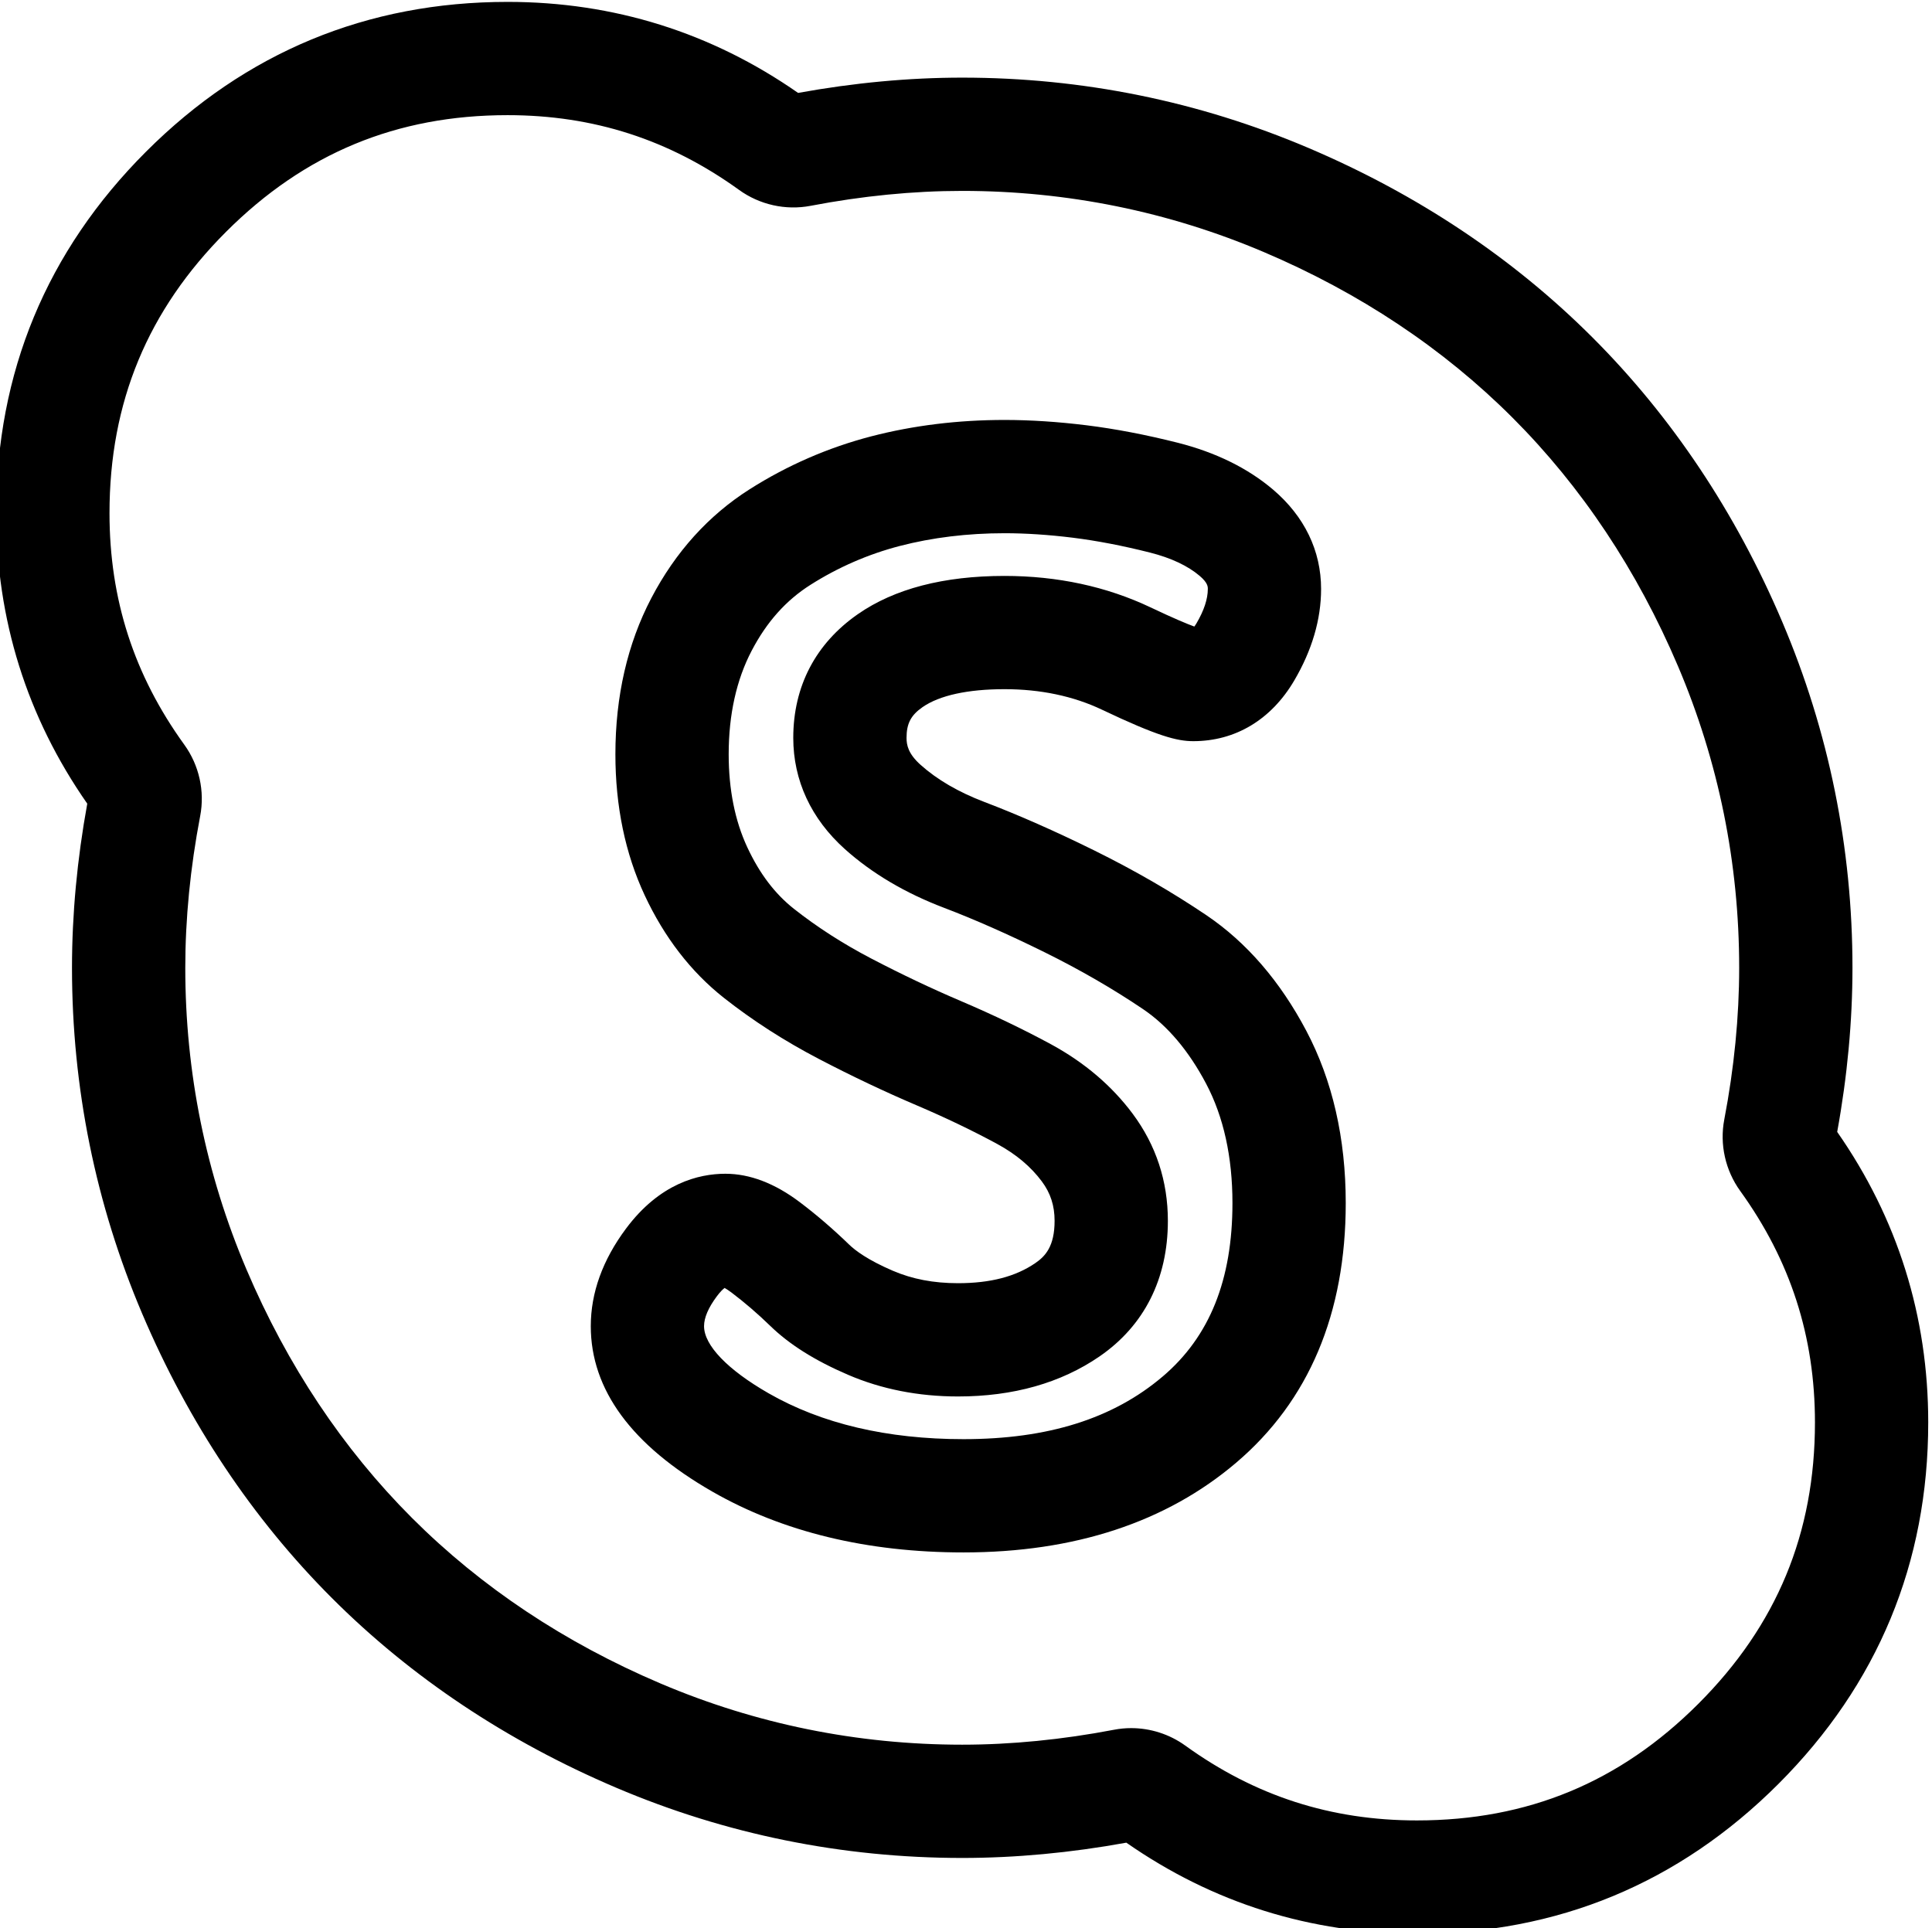 <svg viewBox="1 0 511.999 511" xmlns="http://www.w3.org/2000/svg"><path d="m487.875 299.984c2.688-14.75 4.047-29.375 4.047-43.5 0-31.793-6.262-62.645-18.613-91.691-12.305-28.938-29.219-54.285-50.266-75.34-21.035-21.039-46.383-37.953-75.344-50.266-29.043-12.352-59.895-18.613-91.695-18.613-14.105 0-28.73 1.363-43.5 4.051-22.973-16.012-48.863-24.125-76.992-24.125-37.23 0-69.465 13.355-95.809 39.695-26.344 26.336-39.703 58.57-39.703 95.805 0 28.152 8.113 54.043 24.125 76.992-2.688 14.754-4.047 29.375-4.047 43.496 0 31.805 6.262 62.656 18.613 91.699 12.309 28.938 29.219 54.289 50.266 75.34 21.035 21.043 46.387 37.953 75.344 50.27 29.043 12.352 59.895 18.613 91.695 18.613 14.098 0 28.719-1.363 43.496-4.051 22.973 16.012 48.863 24.125 77 24.125 37.227 0 69.461-13.355 95.809-39.695 26.34-26.344 39.699-58.578 39.699-95.805 0-28.137-8.113-54.031-24.125-77zm-36.801 151.574c-20.801 20.797-45.195 30.906-74.582 30.906-22.816 0-42.895-6.488-61.387-19.836-4.191-3.023-9.238-4.629-14.34-4.629-1.516 0-3.035.145-4.539.434-13.73 2.625-27.266 3.957-40.23 3.957-27.742 0-54.641-5.457-79.945-16.219-25.402-10.801-47.559-25.559-65.863-43.867-18.316-18.32-33.074-40.48-43.867-65.863-10.762-25.309-16.219-52.207-16.219-79.953 0-12.988 1.328-26.523 3.949-40.223 1.258-6.57-.273-13.457-4.203-18.895-13.344-18.465-19.828-38.539-19.828-61.371 0-29.391 10.109-53.785 30.906-74.578 20.801-20.793 45.199-30.902 74.586-30.902 22.801 0 42.867 6.484 61.355 19.816 5.453 3.938 12.348 5.469 18.91 4.219 13.719-2.629 27.254-3.961 40.227-3.961 27.742 0 54.641 5.457 79.945 16.219 25.402 10.801 47.562 25.562 65.863 43.867 18.316 18.32 33.074 40.48 43.867 65.863 10.766 25.309 16.219 52.207 16.219 79.945 0 12.992-1.328 26.527-3.949 40.23-1.258 6.559.281 13.449 4.215 18.906 13.332 18.48 19.816 38.555 19.816 61.363 0 29.383-10.109 53.773-30.906 74.57zm0 0"/><path d="m320.75 242.586c-9.09-6.141-19.074-11.914-29.68-17.156-10.438-5.152-20.27-9.492-29.227-12.898-6.82-2.594-12.504-5.902-16.898-9.844-3.262-2.922-3.703-5.242-3.703-7.129 0-3.793 1.152-6.004 4.25-8.156 4.473-3.105 11.98-4.75 21.711-4.75 9.535 0 18.23 1.828 25.824 5.434 14.754 7.016 19.895 8.344 24.211 8.344 11.141 0 20.625-5.684 26.719-16.02 4.742-8.066 7.145-16.246 7.145-24.316 0-10.133-4.395-19.23-12.719-26.328-6.703-5.695-15.199-9.875-25.266-12.426-8.418-2.125-16.531-3.68-24.133-4.625-7.605-.941-14.934-1.418-21.781-1.418-12.32 0-24.203 1.461-35.324 4.348-11.367 2.957-22.195 7.668-32.176 13.996-10.922 6.926-19.703 16.648-26.109 28.898-6.309 12.055-9.508 25.973-9.508 41.371 0 13.762 2.609 26.328 7.754 37.344 5.203 11.16 12.262 20.309 20.98 27.191 7.594 5.996 16.07 11.449 25.203 16.211 8.695 4.539 17.41 8.672 25.887 12.281 7.75 3.309 14.945 6.762 21.375 10.254 5.004 2.727 8.871 5.977 11.812 9.918 2.305 3.098 3.379 6.418 3.379 10.441 0 6.762-2.449 9.379-5.094 11.195-5.227 3.59-11.934 5.336-20.504 5.336-6.465 0-12.113-1.078-17.281-3.301-6.586-2.832-9.941-5.344-11.609-6.969-4.203-4.07-8.578-7.836-13.004-11.18-6.633-5.016-13.277-7.555-19.746-7.555-7.078 0-17.398 2.523-26.359 14.562-6.184 8.305-9.316 16.992-9.316 25.828 0 16.836 10.832 31.586 32.195 43.84 18.664 10.703 41.059 16.129 66.57 16.129 29.41 0 53.723-8 72.27-23.781 19.266-16.387 29.035-39.543 29.035-68.82 0-17.137-3.512-32.484-10.438-45.621-6.941-13.148-15.836-23.453-26.445-30.629zm-11.605 122.207c-13.148 11.188-30.426 16.625-52.816 16.625-20.207 0-37.578-4.086-51.637-12.152-10.875-6.234-17.113-12.723-17.113-17.797 0-2.23 1.137-4.891 3.379-7.898.93-1.25 1.641-1.906 2.062-2.23.43.238 1.051.629 1.863 1.242 3.449 2.605 6.883 5.562 10.188 8.766 5.113 4.98 11.879 9.234 20.668 13.012 8.859 3.812 18.66 5.742 29.137 5.742 14.641 0 27.262-3.57 37.508-10.613 11.848-8.145 18.113-20.57 18.113-35.938 0-10.508-3.133-20.047-9.324-28.371-5.516-7.402-12.762-13.578-21.543-18.359-7.27-3.949-15.32-7.816-23.945-11.496-7.77-3.309-15.77-7.105-23.777-11.281-7.469-3.898-14.359-8.324-20.484-13.16-5.078-4.008-9.125-9.344-12.379-16.32-3.273-7.02-4.938-15.312-4.938-24.652 0-10.5 2.051-19.738 6.09-27.457 3.988-7.629 9.086-13.34 15.586-17.461 7.348-4.66 15.309-8.125 23.648-10.293 8.652-2.246 17.996-3.383 27.773-3.383 5.621 0 11.711.398 18.086 1.188 6.367.793 13.258 2.121 20.473 3.941 5.566 1.41 10 3.492 13.164 6.18 2.156 1.84 2.156 2.859 2.156 3.469 0 2.648-1.012 5.707-2.996 9.082-.227.383-.422.668-.582.875-1.781-.652-5.262-2.07-11.598-5.082-11.656-5.531-24.68-8.336-38.703-8.336-16.109 0-29.18 3.402-38.84 10.117-11.215 7.793-17.141 19.137-17.141 32.809 0 11.27 4.738 21.469 13.691 29.488 7.148 6.406 15.98 11.637 26.258 15.543 8.074 3.07 17.023 7.027 26.602 11.754 9.391 4.641 18.195 9.727 26.16 15.113 6.477 4.379 12.098 11.031 16.707 19.766 4.625 8.77 6.969 19.41 6.969 31.613 0 20.355-6.039 35.387-18.465 45.957zm0 0"/></svg>